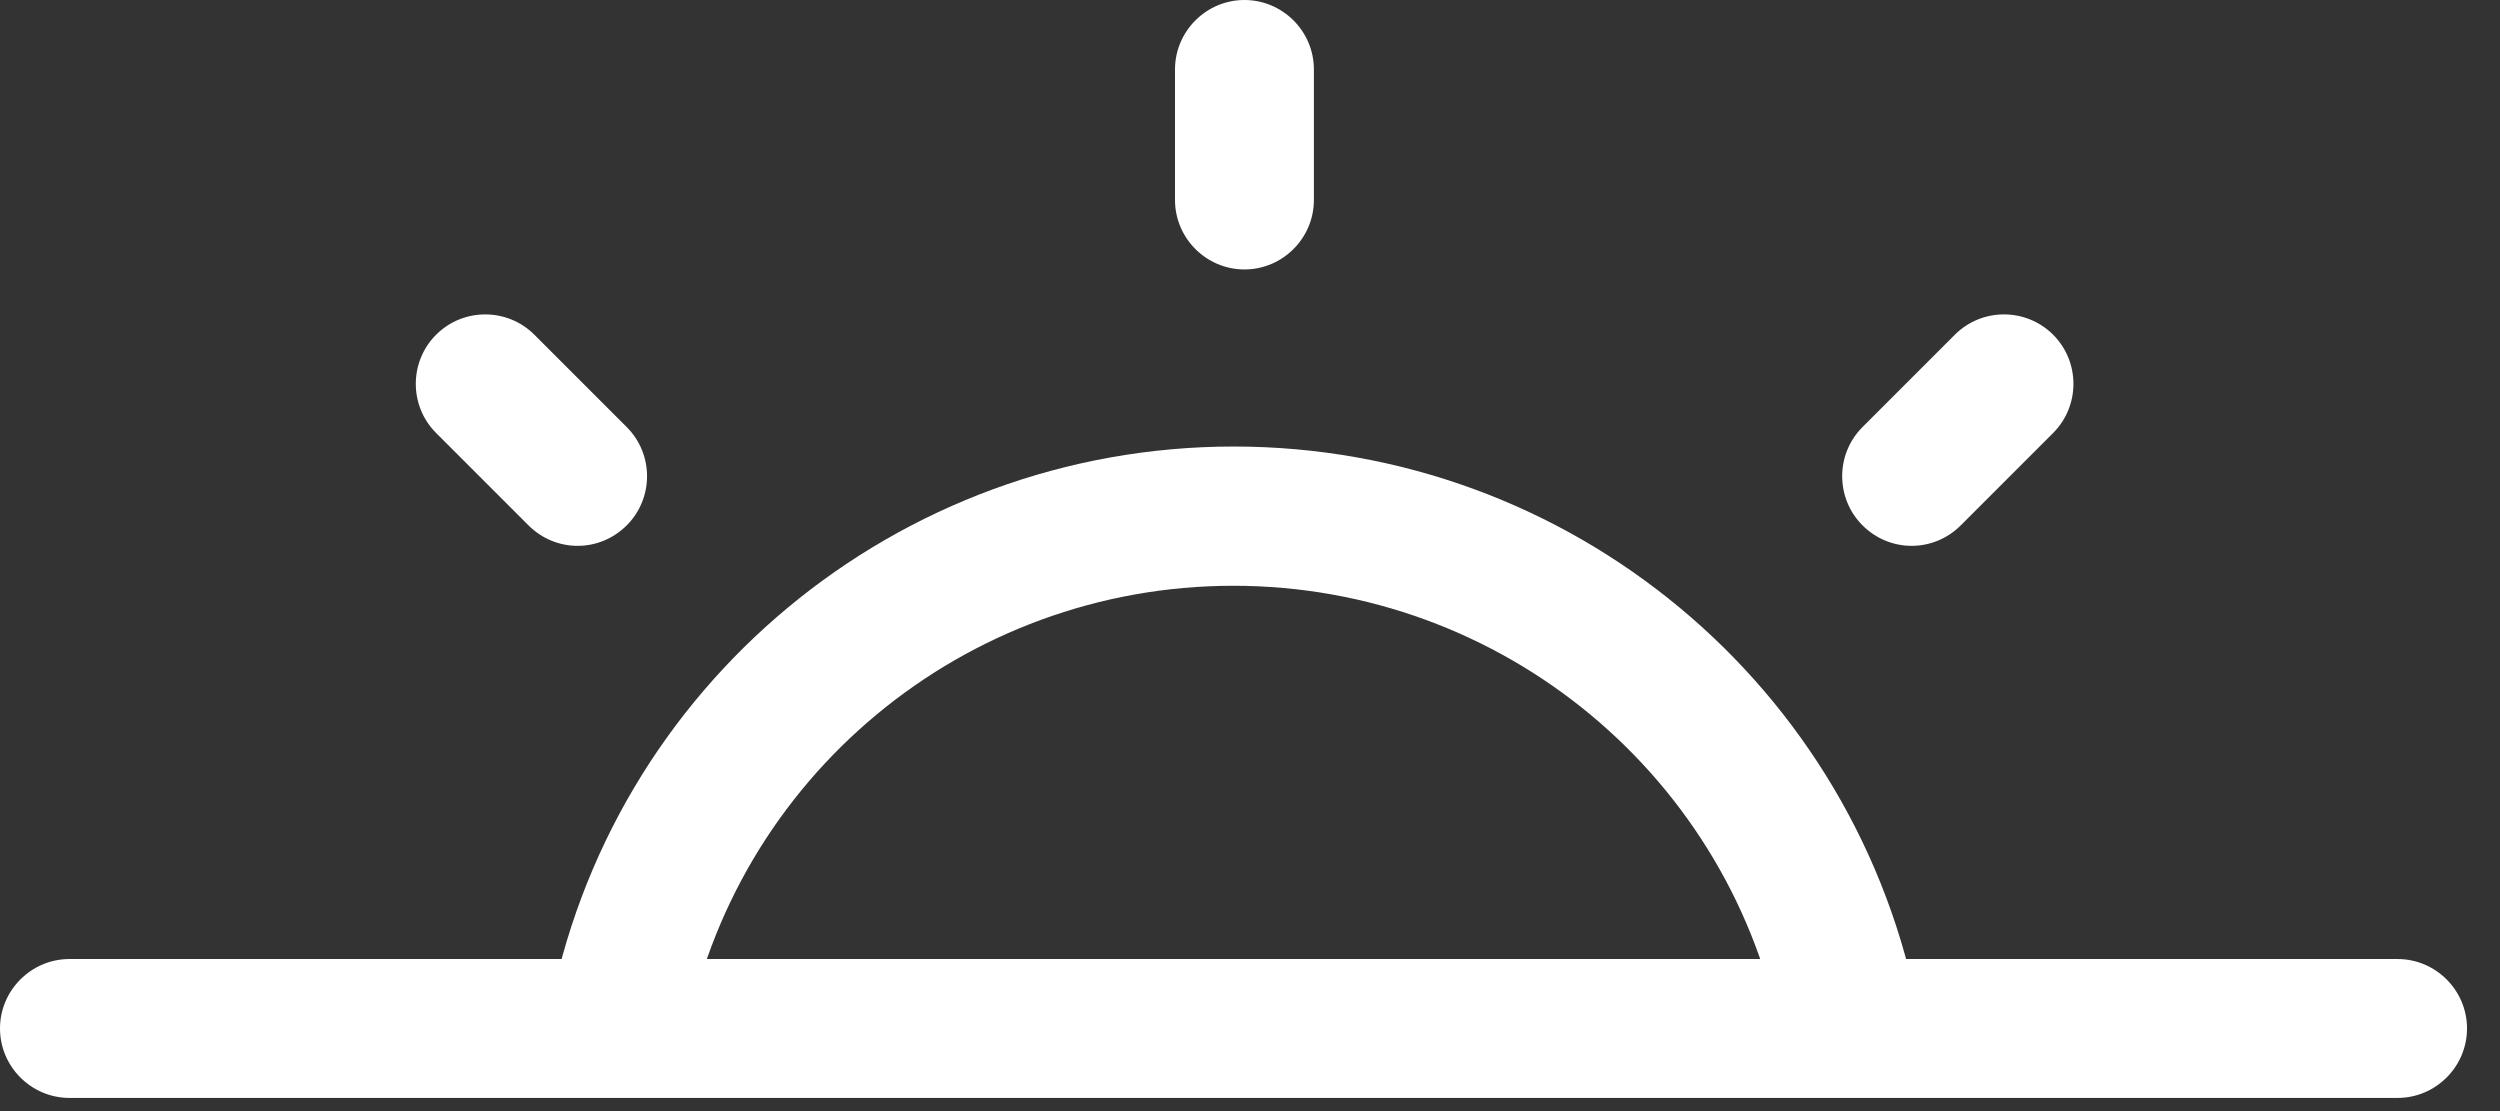 <svg width="72" height="32" viewBox="0 0 72 32" fill="none" xmlns="http://www.w3.org/2000/svg">
<rect x="0" y="0" width="72" height="32" fill="#333333" stroke="none"/>
<path d="M51.321 29.99C49.921 22.39 43.271 16.87 35.521 16.87C27.771 16.87 21.131 22.39 19.731 29.99L15.801 29.26C17.551 19.76 25.851 12.86 35.531 12.86C45.211 12.86 53.511 19.76 55.271 29.26L51.341 29.99H51.321Z" fill="white"/>
<path d="M16.63 15.72C16.12 15.72 15.61 15.52 15.22 15.13L12.56 12.47C11.78 11.69 11.78 10.42 12.56 9.64C13.34 8.86 14.61 8.86 15.39 9.64L18.05 12.3C18.83 13.08 18.83 14.35 18.05 15.13C17.66 15.52 17.15 15.72 16.64 15.72H16.63Z" fill="white"/>
<path d="M35.84 7.76C34.74 7.76 33.84 6.86 33.84 5.76V2C33.84 0.9 34.74 0 35.84 0C36.94 0 37.84 0.9 37.84 2V5.76C37.84 6.86 36.94 7.76 35.84 7.76Z" fill="white"/>
<path d="M55.05 15.72C54.54 15.72 54.03 15.52 53.64 15.13C52.86 14.35 52.86 13.08 53.64 12.3L56.3 9.64C57.08 8.86 58.35 8.86 59.13 9.64C59.91 10.42 59.91 11.69 59.13 12.47L56.47 15.13C56.08 15.52 55.57 15.72 55.06 15.72H55.05Z" fill="white"/>
<path d="M69.05 31.62H2C0.9 31.62 0 30.72 0 29.62C0 28.52 0.9 27.62 2 27.62H69.05C70.15 27.62 71.05 28.52 71.05 29.62C71.05 30.72 70.15 31.62 69.05 31.62Z" fill="white"/>
</svg>
